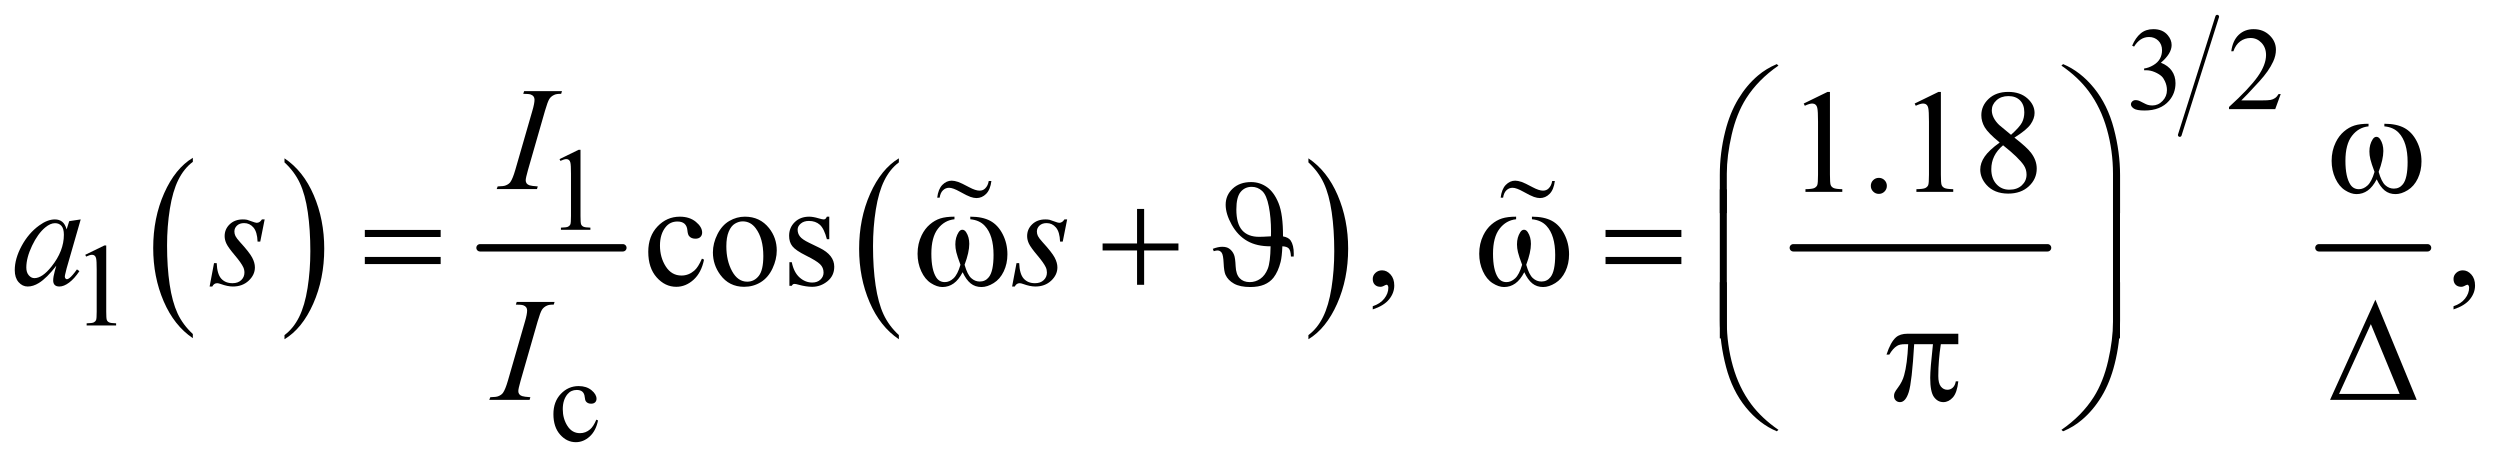 <?xml version="1.0" encoding="UTF-8"?>
<!DOCTYPE svg PUBLIC '-//W3C//DTD SVG 1.0//EN'
          'http://www.w3.org/TR/2001/REC-SVG-20010904/DTD/svg10.dtd'>
<svg stroke-dasharray="none" shape-rendering="auto" xmlns="http://www.w3.org/2000/svg" font-family="'Dialog'" text-rendering="auto" width="265" fill-opacity="1" color-interpolation="auto" color-rendering="auto" preserveAspectRatio="xMidYMid meet" font-size="12px" viewBox="0 0 265 49" fill="black" xmlns:xlink="http://www.w3.org/1999/xlink" stroke="black" image-rendering="auto" stroke-miterlimit="10" stroke-linecap="square" stroke-linejoin="miter" font-style="normal" stroke-width="1" height="49" stroke-dashoffset="0" font-weight="normal" stroke-opacity="1"
><!--Generated by the Batik Graphics2D SVG Generator--><defs id="genericDefs"
  /><g
  ><defs id="defs1"
    ><clipPath clipPathUnits="userSpaceOnUse" id="clipPath1"
      ><path d="M1.075 1.739 L169.129 1.739 L169.129 32.691 L1.075 32.691 L1.075 1.739 Z"
      /></clipPath
      ><clipPath clipPathUnits="userSpaceOnUse" id="clipPath2"
      ><path d="M34.449 55.571 L34.449 1044.449 L5420.801 1044.449 L5420.801 55.571 Z"
      /></clipPath
      ><clipPath clipPathUnits="userSpaceOnUse" id="clipPath3"
      ><path d="M-2223.964 -353.002 L-2223.964 855.267 L4336.368 855.267 L4336.368 -353.002 Z"
      /></clipPath
      ><clipPath clipPathUnits="userSpaceOnUse" id="clipPath4"
      ><path d="M-0 0 L-0 256 L640 256 L640 0 Z"
      /></clipPath
      ><clipPath clipPathUnits="userSpaceOnUse" id="clipPath5"
      ><path d="M-3703.586 -353.002 L-3703.586 855.267 L2856.746 855.267 L2856.746 -353.002 Z"
      /></clipPath
      ><clipPath clipPathUnits="userSpaceOnUse" id="clipPath6"
      ><path d="M0 0 L0 256 L640 256 L640 0 Z"
      /></clipPath
    ></defs
    ><g transform="scale(1.576,1.576) translate(-1.075,-1.739) matrix(0.031,0,0,0.031,0,0)"
    ><path d="M453.062 780.781 L453.062 789.797 Q412.406 762.516 389.742 709.703 Q367.078 656.891 367.078 594.125 Q367.078 528.828 390.914 475.18 Q414.75 421.531 453.062 398.438 L453.062 407.25 Q433.906 421.531 421.602 446.305 Q409.297 471.078 403.219 509.188 Q397.141 547.297 397.141 588.656 Q397.141 635.484 402.75 673.273 Q408.359 711.062 419.883 735.945 Q431.406 760.828 453.062 780.781 Z" stroke="none" clip-path="url(#clipPath2)"
    /></g
    ><g transform="matrix(0.049,0,0,0.049,-1.694,-2.741)"
    ><path d="M650.016 407.25 L650.016 398.438 Q690.656 425.516 713.32 478.32 Q735.984 531.125 735.984 593.906 Q735.984 659.203 712.156 712.953 Q688.328 766.703 650.016 789.797 L650.016 780.781 Q669.328 766.5 681.633 741.727 Q693.938 716.953 699.93 678.945 Q705.922 640.938 705.922 599.375 Q705.922 552.75 700.398 514.852 Q694.875 476.953 683.266 452.078 Q671.656 427.203 650.016 407.25 Z" stroke="none" clip-path="url(#clipPath2)"
    /></g
    ><g stroke-width="16" transform="matrix(0.049,0,0,0.049,-1.694,-2.741)" stroke-linejoin="round" stroke-linecap="round"
    ><line y2="592" fill="none" x1="1073" clip-path="url(#clipPath2)" x2="1382" y1="592"
    /></g
    ><g transform="matrix(0.049,0,0,0.049,-1.694,-2.741)"
    ><path d="M1979.062 780.781 L1979.062 789.797 Q1938.406 762.516 1915.742 709.703 Q1893.078 656.891 1893.078 594.125 Q1893.078 528.828 1916.914 475.18 Q1940.75 421.531 1979.062 398.438 L1979.062 407.25 Q1959.906 421.531 1947.602 446.305 Q1935.297 471.078 1929.219 509.188 Q1923.141 547.297 1923.141 588.656 Q1923.141 635.484 1928.75 673.273 Q1934.359 711.062 1945.883 735.945 Q1957.406 760.828 1979.062 780.781 Z" stroke="none" clip-path="url(#clipPath2)"
    /></g
    ><g transform="matrix(0.049,0,0,0.049,-1.694,-2.741)"
    ><path d="M2865.016 407.25 L2865.016 398.438 Q2905.656 425.516 2928.32 478.32 Q2950.984 531.125 2950.984 593.906 Q2950.984 659.203 2927.156 712.953 Q2903.328 766.703 2865.016 789.797 L2865.016 780.781 Q2884.328 766.5 2896.633 741.727 Q2908.938 716.953 2914.93 678.945 Q2920.922 640.938 2920.922 599.375 Q2920.922 552.75 2915.398 514.852 Q2909.875 476.953 2898.266 452.078 Q2886.656 427.203 2865.016 407.25 Z" stroke="none" clip-path="url(#clipPath2)"
    /></g
    ><g stroke-width="16" transform="matrix(0.049,0,0,0.049,-1.694,-2.741)" stroke-linejoin="round" stroke-linecap="round"
    ><line y2="592" fill="none" x1="3914" clip-path="url(#clipPath2)" x2="4464" y1="592"
    /></g
    ><g stroke-width="8" transform="matrix(0.049,0,0,0.049,-1.694,-2.741)" stroke-linejoin="round" stroke-linecap="round"
    ><line y2="348" fill="none" x1="4831" clip-path="url(#clipPath2)" x2="4750" y1="92"
    /></g
    ><g stroke-width="16" transform="matrix(0.049,0,0,0.049,-1.694,-2.741)" stroke-linejoin="round" stroke-linecap="round"
    ><line y2="592" fill="none" x1="5051" clip-path="url(#clipPath2)" x2="5286" y1="592"
    /></g
    ><g transform="matrix(0.049,0,0,0.049,-1.694,-2.741)"
    ><path d="M4647 154.75 Q4654.25 137.625 4665.312 128.312 Q4676.375 119 4692.875 119 Q4713.25 119 4724.125 132.25 Q4732.375 142.125 4732.375 153.375 Q4732.375 171.875 4709.125 191.625 Q4724.75 197.75 4732.75 209.125 Q4740.75 220.5 4740.75 235.875 Q4740.75 257.875 4726.75 274 Q4708.5 295 4673.875 295 Q4656.75 295 4650.562 290.75 Q4644.375 286.5 4644.375 281.625 Q4644.375 278 4647.312 275.25 Q4650.25 272.5 4654.375 272.5 Q4657.5 272.5 4660.75 273.5 Q4662.875 274.125 4670.375 278.062 Q4677.875 282 4680.75 282.75 Q4685.375 284.125 4690.625 284.125 Q4703.375 284.125 4712.812 274.25 Q4722.25 264.375 4722.25 250.875 Q4722.25 241 4717.875 231.625 Q4714.625 224.625 4710.75 221 Q4705.375 216 4696 211.938 Q4686.625 207.875 4676.875 207.875 L4672.875 207.875 L4672.875 204.125 Q4682.75 202.875 4692.688 197 Q4702.625 191.125 4707.125 182.875 Q4711.625 174.625 4711.625 164.75 Q4711.625 151.875 4703.562 143.938 Q4695.5 136 4683.5 136 Q4664.125 136 4651.125 156.75 L4647 154.75 ZM4968.375 259.375 L4956.5 292 L4856.5 292 L4856.5 287.375 Q4900.625 247.125 4918.625 221.625 Q4936.625 196.125 4936.625 175 Q4936.625 158.875 4926.75 148.5 Q4916.875 138.125 4903.125 138.125 Q4890.625 138.125 4880.688 145.438 Q4870.75 152.75 4866 166.875 L4861.375 166.875 Q4864.5 143.75 4877.438 131.375 Q4890.375 119 4909.75 119 Q4930.375 119 4944.188 132.25 Q4958 145.5 4958 163.5 Q4958 176.375 4952 189.25 Q4942.75 209.5 4922 232.125 Q4890.875 266.125 4883.125 273.125 L4927.375 273.125 Q4940.875 273.125 4946.312 272.125 Q4951.75 271.125 4956.125 268.062 Q4960.5 265 4963.75 259.375 L4968.375 259.375 Z" stroke="none" clip-path="url(#clipPath2)"
    /></g
    ><g transform="matrix(0.049,0,0,0.049,-1.694,-2.741)"
    ><path d="M1245 400.125 L1286.25 380 L1290.375 380 L1290.375 523.125 Q1290.375 537.375 1291.562 540.875 Q1292.75 544.375 1296.5 546.25 Q1300.25 548.125 1311.75 548.375 L1311.75 553 L1248 553 L1248 548.375 Q1260 548.125 1263.5 546.312 Q1267 544.5 1268.375 541.438 Q1269.75 538.375 1269.75 523.125 L1269.75 431.625 Q1269.75 413.125 1268.5 407.875 Q1267.625 403.875 1265.312 402 Q1263 400.125 1259.75 400.125 Q1255.125 400.125 1246.875 404 L1245 400.125 Z" stroke="none" clip-path="url(#clipPath2)"
    /></g
    ><g transform="matrix(0.049,0,0,0.049,-1.694,-2.741)"
    ><path d="M219 607.125 L260.25 587 L264.375 587 L264.375 730.125 Q264.375 744.375 265.562 747.875 Q266.75 751.375 270.5 753.25 Q274.25 755.125 285.75 755.375 L285.75 760 L222 760 L222 755.375 Q234 755.125 237.5 753.312 Q241 751.5 242.375 748.438 Q243.75 745.375 243.75 730.125 L243.75 638.625 Q243.75 620.125 242.5 614.875 Q241.625 610.875 239.312 609 Q237 607.125 233.75 607.125 Q229.125 607.125 220.875 611 L219 607.125 Z" stroke="none" clip-path="url(#clipPath2)"
    /></g
    ><g transform="matrix(0.049,0,0,0.049,-1.694,-2.741)"
    ><path d="M1328.25 965.5 Q1323.625 988.125 1310.125 1000.312 Q1296.625 1012.5 1280.25 1012.5 Q1260.75 1012.5 1246.25 996.125 Q1231.75 979.75 1231.75 951.875 Q1231.75 924.875 1247.812 908 Q1263.875 891.125 1286.375 891.125 Q1303.25 891.125 1314.125 900.062 Q1325 909 1325 918.625 Q1325 923.375 1321.938 926.312 Q1318.875 929.25 1313.375 929.25 Q1306 929.25 1302.25 924.5 Q1300.125 921.875 1299.438 914.5 Q1298.75 907.125 1294.375 903.25 Q1290 899.5 1282.25 899.5 Q1269.75 899.5 1262.125 908.75 Q1252 921 1252 941.125 Q1252 961.625 1262.062 977.312 Q1272.125 993 1289.25 993 Q1301.5 993 1311.25 984.625 Q1318.125 978.875 1324.625 963.75 L1328.25 965.5 Z" stroke="none" clip-path="url(#clipPath2)"
    /></g
    ><g transform="matrix(0.049,0,0,0.049,-1.694,-2.741)"
    ><path d="M3936.5 279.906 L3988.062 254.75 L3993.219 254.75 L3993.219 433.656 Q3993.219 451.469 3994.703 455.844 Q3996.188 460.219 4000.875 462.562 Q4005.562 464.906 4019.938 465.219 L4019.938 471 L3940.25 471 L3940.25 465.219 Q3955.25 464.906 3959.625 462.641 Q3964 460.375 3965.719 456.547 Q3967.438 452.719 3967.438 433.656 L3967.438 319.281 Q3967.438 296.156 3965.875 289.594 Q3964.781 284.594 3961.891 282.25 Q3959 279.906 3954.938 279.906 Q3949.156 279.906 3938.844 284.75 L3936.5 279.906 ZM4099 440.688 Q4106.344 440.688 4111.344 445.766 Q4116.344 450.844 4116.344 458.031 Q4116.344 465.219 4111.266 470.297 Q4106.188 475.375 4099 475.375 Q4091.812 475.375 4086.734 470.297 Q4081.656 465.219 4081.656 458.031 Q4081.656 450.688 4086.734 445.688 Q4091.812 440.688 4099 440.688 ZM4176.5 279.906 L4228.062 254.75 L4233.219 254.75 L4233.219 433.656 Q4233.219 451.469 4234.703 455.844 Q4236.188 460.219 4240.875 462.562 Q4245.562 464.906 4259.938 465.219 L4259.938 471 L4180.25 471 L4180.25 465.219 Q4195.25 464.906 4199.625 462.641 Q4204 460.375 4205.719 456.547 Q4207.438 452.719 4207.438 433.656 L4207.438 319.281 Q4207.438 296.156 4205.875 289.594 Q4204.781 284.594 4201.891 282.25 Q4199 279.906 4194.938 279.906 Q4189.156 279.906 4178.844 284.75 L4176.5 279.906 ZM4360.406 364.281 Q4335.25 343.656 4327.984 331.156 Q4320.719 318.656 4320.719 305.219 Q4320.719 284.594 4336.656 269.672 Q4352.594 254.75 4379 254.75 Q4404.625 254.75 4420.25 268.656 Q4435.875 282.562 4435.875 300.375 Q4435.875 312.25 4427.438 324.594 Q4419 336.938 4392.281 353.656 Q4419.781 374.906 4428.688 387.094 Q4440.562 403.031 4440.562 420.688 Q4440.562 443.031 4423.531 458.891 Q4406.5 474.75 4378.844 474.75 Q4348.688 474.75 4331.812 455.844 Q4318.375 440.688 4318.375 422.719 Q4318.375 408.656 4327.828 394.828 Q4337.281 381 4360.406 364.281 ZM4384.938 347.562 Q4403.688 330.688 4408.688 320.922 Q4413.688 311.156 4413.688 298.812 Q4413.688 282.406 4404.469 273.109 Q4395.25 263.812 4379.312 263.812 Q4363.375 263.812 4353.375 273.031 Q4343.375 282.25 4343.375 294.594 Q4343.375 302.719 4347.516 310.844 Q4351.656 318.969 4359.312 326.312 L4384.938 347.562 ZM4367.75 370.219 Q4354.781 381.156 4348.531 394.047 Q4342.281 406.938 4342.281 421.938 Q4342.281 442.094 4353.297 454.203 Q4364.312 466.312 4381.344 466.312 Q4398.219 466.312 4408.375 456.781 Q4418.531 447.25 4418.531 433.656 Q4418.531 422.406 4412.594 413.5 Q4401.5 396.938 4367.75 370.219 Z" stroke="none" clip-path="url(#clipPath2)"
    /></g
    ><g transform="matrix(0.049,0,0,0.049,-1.694,-2.741)"
    ><path d="M1557.562 617.625 Q1551.781 645.906 1534.906 661.141 Q1518.031 676.375 1497.562 676.375 Q1473.188 676.375 1455.062 655.906 Q1436.938 635.438 1436.938 600.594 Q1436.938 566.844 1457.016 545.75 Q1477.094 524.656 1505.219 524.656 Q1526.312 524.656 1539.906 535.828 Q1553.5 547 1553.5 559.031 Q1553.5 564.969 1549.672 568.641 Q1545.844 572.312 1538.969 572.312 Q1529.75 572.312 1525.062 566.375 Q1522.406 563.094 1521.547 553.875 Q1520.688 544.656 1515.219 539.812 Q1509.75 535.125 1500.062 535.125 Q1484.438 535.125 1474.906 546.688 Q1462.25 562 1462.25 587.156 Q1462.25 612.781 1474.828 632.391 Q1487.406 652 1508.812 652 Q1524.125 652 1536.312 641.531 Q1544.906 634.344 1553.031 615.438 L1557.562 617.625 ZM1646 524.656 Q1678.5 524.656 1698.188 549.344 Q1714.906 570.438 1714.906 597.781 Q1714.906 617 1705.688 636.688 Q1696.469 656.375 1680.297 666.375 Q1664.125 676.375 1644.281 676.375 Q1611.938 676.375 1592.875 650.594 Q1576.781 628.875 1576.781 601.844 Q1576.781 582.156 1586.547 562.703 Q1596.312 543.25 1612.25 533.953 Q1628.188 524.656 1646 524.656 ZM1641.156 534.812 Q1632.875 534.812 1624.516 539.734 Q1616.156 544.656 1611 557 Q1605.844 569.344 1605.844 588.719 Q1605.844 619.969 1618.266 642.625 Q1630.688 665.281 1651 665.281 Q1666.156 665.281 1676 652.781 Q1685.844 640.281 1685.844 609.812 Q1685.844 571.688 1669.438 549.812 Q1658.344 534.812 1641.156 534.812 ZM1828.5 524.656 L1828.5 573.406 L1823.344 573.406 Q1817.406 550.438 1808.109 542.156 Q1798.812 533.875 1784.438 533.875 Q1773.5 533.875 1766.781 539.656 Q1760.062 545.438 1760.062 552.469 Q1760.062 561.219 1765.062 567.469 Q1769.906 573.875 1784.75 581.062 L1807.562 592.156 Q1839.281 607.625 1839.281 632.938 Q1839.281 652.469 1824.516 664.422 Q1809.75 676.375 1791.469 676.375 Q1778.344 676.375 1761.469 671.688 Q1756.312 670.125 1753.031 670.125 Q1749.438 670.125 1747.406 674.188 L1742.25 674.188 L1742.25 623.094 L1747.406 623.094 Q1751.781 644.969 1764.125 656.062 Q1776.469 667.156 1791.781 667.156 Q1802.562 667.156 1809.359 660.828 Q1816.156 654.5 1816.156 645.594 Q1816.156 634.812 1808.578 627.469 Q1801 620.125 1778.344 608.875 Q1755.688 597.625 1748.656 588.562 Q1741.625 579.656 1741.625 566.062 Q1741.625 548.406 1753.734 536.531 Q1765.844 524.656 1785.062 524.656 Q1793.5 524.656 1805.531 528.25 Q1813.5 530.594 1816.156 530.594 Q1818.656 530.594 1820.062 529.5 Q1821.469 528.406 1823.344 524.656 L1828.5 524.656 ZM3004.188 725.281 L3004.188 718.406 Q3020.281 713.094 3029.109 701.922 Q3037.938 690.75 3037.938 678.25 Q3037.938 675.281 3036.531 673.25 Q3035.438 671.844 3034.344 671.844 Q3032.625 671.844 3026.844 674.969 Q3024.031 676.375 3020.906 676.375 Q3013.25 676.375 3008.719 671.844 Q3004.188 667.312 3004.188 659.344 Q3004.188 651.688 3010.047 646.219 Q3015.906 640.75 3024.344 640.75 Q3034.656 640.75 3042.703 649.734 Q3050.75 658.719 3050.75 673.562 Q3050.75 689.656 3039.578 703.484 Q3028.406 717.312 3004.188 725.281 ZM5342.188 725.281 L5342.188 718.406 Q5358.281 713.094 5367.109 701.922 Q5375.938 690.75 5375.938 678.25 Q5375.938 675.281 5374.531 673.25 Q5373.438 671.844 5372.344 671.844 Q5370.625 671.844 5364.844 674.969 Q5362.031 676.375 5358.906 676.375 Q5351.25 676.375 5346.719 671.844 Q5342.188 667.312 5342.188 659.344 Q5342.188 651.688 5348.047 646.219 Q5353.906 640.75 5362.344 640.75 Q5372.656 640.75 5380.703 649.734 Q5388.75 658.719 5388.75 673.562 Q5388.75 689.656 5377.578 703.484 Q5366.406 717.312 5342.188 725.281 Z" stroke="none" clip-path="url(#clipPath2)"
    /></g
    ><g transform="matrix(0.049,0,0,0.049,-1.694,-2.741)"
    ><path d="M1197.906 459.219 L1196.188 465 L1109 465 L1111.188 459.219 Q1124.312 458.906 1128.531 457.031 Q1135.406 454.375 1138.688 449.688 Q1143.844 442.344 1149.312 423.438 L1186.188 295.625 Q1190.875 279.688 1190.875 271.562 Q1190.875 267.5 1188.844 264.688 Q1186.812 261.875 1182.672 260.391 Q1178.531 258.906 1166.5 258.906 L1168.375 253.125 L1250.25 253.125 L1248.531 258.906 Q1238.531 258.75 1233.688 261.094 Q1226.656 264.219 1222.984 270 Q1219.312 275.781 1213.531 295.625 L1176.812 423.438 Q1171.812 441.094 1171.812 445.938 Q1171.812 449.844 1173.766 452.578 Q1175.719 455.312 1180.016 456.797 Q1184.312 458.281 1197.906 459.219 Z" stroke="none" clip-path="url(#clipPath2)"
    /></g
    ><g transform="matrix(0.049,0,0,0.049,-1.694,-2.741)"
    ><path d="M209.156 530.594 L178.688 636.531 L175.25 650.75 Q174.781 652.781 174.781 654.188 Q174.781 656.688 176.344 658.562 Q177.594 659.969 179.469 659.969 Q181.5 659.969 184.781 657.469 Q190.875 652.938 201.031 638.719 L206.344 642.469 Q195.562 658.719 184.156 667.234 Q172.75 675.75 163.062 675.75 Q156.344 675.75 152.984 672.391 Q149.625 669.031 149.625 662.625 Q149.625 654.969 153.062 642.469 L156.344 630.75 Q135.875 657.469 118.688 668.094 Q106.344 675.75 94.469 675.75 Q83.062 675.75 74.781 666.297 Q66.5 656.844 66.5 640.281 Q66.5 615.438 81.422 587.859 Q96.344 560.281 119.312 543.719 Q137.281 530.594 153.219 530.594 Q162.75 530.594 169.078 535.594 Q175.406 540.594 178.688 552.156 L184.312 534.344 L209.156 530.594 ZM153.531 538.719 Q143.531 538.719 132.281 548.094 Q116.344 561.375 103.922 587.469 Q91.5 613.562 91.5 634.656 Q91.5 645.281 96.812 651.453 Q102.125 657.625 109 657.625 Q126.031 657.625 146.031 632.469 Q172.75 599.031 172.75 563.875 Q172.75 550.594 167.594 544.656 Q162.438 538.719 153.531 538.719 ZM607.094 530.594 L597.562 578.562 L591.781 578.562 Q591 557.625 582.875 548.094 Q574.75 538.562 562.719 538.562 Q553.031 538.562 547.328 543.875 Q541.625 549.188 541.625 556.688 Q541.625 561.844 543.891 566.531 Q546.156 571.219 553.812 579.656 Q574.125 601.844 580.062 613.094 Q586 624.344 586 634.344 Q586 650.594 572.484 663.172 Q558.969 675.75 538.344 675.75 Q527.094 675.75 512.406 670.438 Q507.25 668.562 504.438 668.562 Q497.406 668.562 493.812 675.75 L488.031 675.75 L497.562 625.125 L503.344 625.125 Q504.281 648.875 513.188 658.719 Q522.094 668.562 537.562 668.562 Q549.438 668.562 556.391 661.922 Q563.344 655.281 563.344 645.594 Q563.344 639.344 560.844 634.031 Q556.469 624.656 542.484 608.094 Q528.5 591.531 524.516 583.25 Q520.531 574.969 520.531 566.688 Q520.531 551.531 531.547 541.062 Q542.562 530.594 559.906 530.594 Q564.906 530.594 568.969 531.375 Q571.156 531.844 579.203 534.891 Q587.25 537.938 589.906 537.938 Q596.625 537.938 601.156 530.594 L607.094 530.594 ZM2343.094 530.594 L2333.562 578.562 L2327.781 578.562 Q2327 557.625 2318.875 548.094 Q2310.75 538.562 2298.719 538.562 Q2289.031 538.562 2283.328 543.875 Q2277.625 549.188 2277.625 556.688 Q2277.625 561.844 2279.891 566.531 Q2282.156 571.219 2289.812 579.656 Q2310.125 601.844 2316.062 613.094 Q2322 624.344 2322 634.344 Q2322 650.594 2308.484 663.172 Q2294.969 675.75 2274.344 675.75 Q2263.094 675.75 2248.406 670.438 Q2243.25 668.562 2240.438 668.562 Q2233.406 668.562 2229.812 675.75 L2224.031 675.75 L2233.562 625.125 L2239.344 625.125 Q2240.281 648.875 2249.188 658.719 Q2258.094 668.562 2273.562 668.562 Q2285.438 668.562 2292.391 661.922 Q2299.344 655.281 2299.344 645.594 Q2299.344 639.344 2296.844 634.031 Q2292.469 624.656 2278.484 608.094 Q2264.5 591.531 2260.516 583.25 Q2256.531 574.969 2256.531 566.688 Q2256.531 551.531 2267.547 541.062 Q2278.562 530.594 2295.906 530.594 Q2300.906 530.594 2304.969 531.375 Q2307.156 531.844 2315.203 534.891 Q2323.25 537.938 2325.906 537.938 Q2332.625 537.938 2337.156 530.594 L2343.094 530.594 Z" stroke="none" clip-path="url(#clipPath2)"
    /></g
    ><g transform="matrix(0.049,0,0,0.049,-1.694,-2.741)"
    ><path d="M1181.906 915.219 L1180.188 921 L1093 921 L1095.188 915.219 Q1108.312 914.906 1112.531 913.031 Q1119.406 910.375 1122.688 905.688 Q1127.844 898.344 1133.312 879.438 L1170.188 751.625 Q1174.875 735.688 1174.875 727.562 Q1174.875 723.5 1172.844 720.688 Q1170.812 717.875 1166.672 716.391 Q1162.531 714.906 1150.5 714.906 L1152.375 709.125 L1234.25 709.125 L1232.531 714.906 Q1222.531 714.75 1217.688 717.094 Q1210.656 720.219 1206.984 726 Q1203.312 731.781 1197.531 751.625 L1160.812 879.438 Q1155.812 897.094 1155.812 901.938 Q1155.812 905.844 1157.766 908.578 Q1159.719 911.312 1164.016 912.797 Q1168.312 914.281 1181.906 915.219 Z" stroke="none" clip-path="url(#clipPath2)"
    /></g
    ><g transform="matrix(0.049,0,0,0.049,-1.694,-2.741)"
    ><path d="M5192.562 329.281 L5192.562 323.656 Q5218.969 323.656 5235.688 332.641 Q5252.406 341.625 5262.641 361.547 Q5272.875 381.469 5272.875 405.219 Q5272.875 425.375 5264.906 442.094 Q5256.938 458.812 5243.109 467.328 Q5229.281 475.844 5216.781 475.844 Q5203.031 475.844 5193.344 468.031 Q5183.656 460.219 5176 443.812 Q5167.406 460.375 5156.547 468.109 Q5145.688 475.844 5132.25 475.844 Q5120.531 475.844 5107.484 467.484 Q5094.438 459.125 5086.469 441.703 Q5078.5 424.281 5078.5 403.969 Q5078.5 381.938 5087.406 363.812 Q5094.281 349.75 5104.984 340.531 Q5115.688 331.312 5127.719 327.484 Q5139.75 323.656 5158.344 323.656 L5158.344 329.281 Q5136.625 331.469 5122.484 349.828 Q5108.344 368.188 5108.344 403.812 Q5108.344 438.969 5119.125 455.375 Q5125.688 465.219 5137.562 465.219 Q5147.406 465.219 5156.234 457.094 Q5165.062 448.969 5171.312 427.719 Q5164.438 409.438 5162.328 400.531 Q5160.219 391.625 5160.219 383.5 Q5160.219 368.344 5167.25 357.406 Q5170.688 351.938 5175.375 351.938 Q5180.219 351.938 5183.656 357.406 Q5190.375 367.719 5190.375 382.562 Q5190.375 400.688 5180.219 427.719 Q5186.312 449.125 5194.516 456.547 Q5202.719 463.969 5213.031 463.969 Q5225.219 463.969 5232.719 454.438 Q5242.875 441.625 5242.875 406.469 Q5242.875 363.812 5223.969 343.5 Q5212.562 331.156 5192.562 329.281 Z" stroke="none" clip-path="url(#clipPath2)"
    /></g
    ><g transform="matrix(0.049,0,0,0.049,-1.694,-2.741)"
    ><path d="M3754.969 516.938 L3754.969 434.75 Q3754.969 386.625 3766.688 340.219 Q3776.688 300.375 3794.891 270.219 Q3813.094 240.062 3837.469 219.438 Q3855.281 204.281 3878.25 194.594 L3881.844 197.875 Q3837.781 228.188 3811.844 268.969 Q3791.219 301.625 3780.672 347.25 Q3770.125 392.875 3770.125 431.625 L3770.125 516.938 L3754.969 516.938 ZM4620.844 516.938 L4605.531 516.938 L4605.531 431.625 Q4605.531 382.25 4592.406 335.531 Q4579.281 288.812 4553.031 253.5 Q4530.375 222.875 4493.969 197.875 L4497.562 194.594 Q4535.219 210.375 4564.516 246.469 Q4593.812 282.562 4607.328 333.891 Q4620.844 385.219 4620.844 434.75 L4620.844 516.938 Z" stroke="none" clip-path="url(#clipPath2)"
    /></g
    ><g transform="matrix(0.049,0,0,0.049,-1.694,-2.741)"
    ><path d="M823.781 553.406 L987.844 553.406 L987.844 568.562 L823.781 568.562 L823.781 553.406 ZM823.781 611.688 L987.844 611.688 L987.844 627.156 L823.781 627.156 L823.781 611.688 ZM2133.562 530.281 L2133.562 524.656 Q2159.969 524.656 2176.688 533.641 Q2193.406 542.625 2203.641 562.547 Q2213.875 582.469 2213.875 606.219 Q2213.875 626.375 2205.906 643.094 Q2197.938 659.812 2184.109 668.328 Q2170.281 676.844 2157.781 676.844 Q2144.031 676.844 2134.344 669.031 Q2124.656 661.219 2117 644.812 Q2108.406 661.375 2097.547 669.109 Q2086.688 676.844 2073.25 676.844 Q2061.531 676.844 2048.484 668.484 Q2035.438 660.125 2027.469 642.703 Q2019.5 625.281 2019.5 604.969 Q2019.5 582.938 2028.406 564.812 Q2035.281 550.75 2045.984 541.531 Q2056.688 532.312 2068.719 528.484 Q2080.75 524.656 2099.344 524.656 L2099.344 530.281 Q2077.625 532.469 2063.484 550.828 Q2049.344 569.188 2049.344 604.812 Q2049.344 639.969 2060.125 656.375 Q2066.688 666.219 2078.562 666.219 Q2088.406 666.219 2097.234 658.094 Q2106.062 649.969 2112.312 628.719 Q2105.438 610.438 2103.328 601.531 Q2101.219 592.625 2101.219 584.5 Q2101.219 569.344 2108.25 558.406 Q2111.688 552.938 2116.375 552.938 Q2121.219 552.938 2124.656 558.406 Q2131.375 568.719 2131.375 583.562 Q2131.375 601.688 2121.219 628.719 Q2127.312 650.125 2135.516 657.547 Q2143.719 664.969 2154.031 664.969 Q2166.219 664.969 2173.719 655.438 Q2183.875 642.625 2183.875 607.469 Q2183.875 564.812 2164.969 544.5 Q2153.562 532.156 2133.562 530.281 ZM2494.312 507.938 L2509.625 507.938 L2509.625 582.625 L2583.844 582.625 L2583.844 597.781 L2509.625 597.781 L2509.625 672 L2494.312 672 L2494.312 597.781 L2419.781 597.781 L2419.781 582.625 L2494.312 582.625 L2494.312 507.938 ZM2783.188 588.719 Q2753.5 589.031 2732.875 577.312 Q2712.25 565.594 2699.125 542.156 Q2686 518.719 2686 498.875 Q2686 478.094 2701.234 463.953 Q2716.469 449.812 2741 449.812 Q2759.906 449.812 2775.297 460.672 Q2790.688 471.531 2800.453 495.516 Q2810.219 519.5 2810.062 567.312 Q2821.938 569.5 2826.469 576.062 Q2833.344 586.062 2833.344 604.969 Q2833.344 607 2833.188 610.906 L2827.25 610.906 Q2826.625 597.938 2822.641 593.562 Q2818.656 589.188 2808.656 588.719 Q2807.719 611.375 2804.906 622.469 Q2799.594 643.562 2789.438 656.688 Q2781.625 666.531 2769.281 671.688 Q2756.938 676.844 2739.125 676.844 Q2717.094 676.844 2704.125 669.578 Q2691.156 662.312 2685.688 650.438 Q2682.406 643.25 2681.625 625.359 Q2680.844 607.469 2677.406 602.625 Q2673.969 597.781 2668.188 597.781 Q2665.219 597.781 2660.219 599.344 L2658.188 594.188 Q2669.75 589.812 2678.5 589.812 Q2687.875 589.812 2693.344 593.562 Q2700.688 598.562 2704.125 607.156 Q2706.781 613.719 2707.562 631.609 Q2708.344 649.5 2716.312 657.781 Q2724.281 666.219 2738.031 666.219 Q2750.531 666.219 2760.844 659.109 Q2771.156 652 2776.938 637.703 Q2782.719 623.406 2783.188 588.719 ZM2783.969 567.156 Q2784.125 559.969 2784.125 556.375 Q2784.125 527 2779.359 502.469 Q2774.594 477.938 2764.906 469.031 Q2755.219 460.125 2742.406 460.125 Q2727.406 460.125 2718.266 471.297 Q2709.125 482.469 2709.125 509.031 Q2709.125 539.969 2721.703 554.109 Q2734.281 568.25 2758.344 568.25 Q2766.156 568.25 2783.969 567.156 ZM3348.562 530.281 L3348.562 524.656 Q3374.969 524.656 3391.688 533.641 Q3408.406 542.625 3418.641 562.547 Q3428.875 582.469 3428.875 606.219 Q3428.875 626.375 3420.906 643.094 Q3412.938 659.812 3399.109 668.328 Q3385.281 676.844 3372.781 676.844 Q3359.031 676.844 3349.344 669.031 Q3339.656 661.219 3332 644.812 Q3323.406 661.375 3312.547 669.109 Q3301.688 676.844 3288.25 676.844 Q3276.531 676.844 3263.484 668.484 Q3250.438 660.125 3242.469 642.703 Q3234.5 625.281 3234.5 604.969 Q3234.5 582.938 3243.406 564.812 Q3250.281 550.75 3260.984 541.531 Q3271.688 532.312 3283.719 528.484 Q3295.75 524.656 3314.344 524.656 L3314.344 530.281 Q3292.625 532.469 3278.484 550.828 Q3264.344 569.188 3264.344 604.812 Q3264.344 639.969 3275.125 656.375 Q3281.688 666.219 3293.562 666.219 Q3303.406 666.219 3312.234 658.094 Q3321.062 649.969 3327.312 628.719 Q3320.438 610.438 3318.328 601.531 Q3316.219 592.625 3316.219 584.5 Q3316.219 569.344 3323.25 558.406 Q3326.688 552.938 3331.375 552.938 Q3336.219 552.938 3339.656 558.406 Q3346.375 568.719 3346.375 583.562 Q3346.375 601.688 3336.219 628.719 Q3342.312 650.125 3350.516 657.547 Q3358.719 664.969 3369.031 664.969 Q3381.219 664.969 3388.719 655.438 Q3398.875 642.625 3398.875 607.469 Q3398.875 564.812 3379.969 544.5 Q3368.562 532.156 3348.562 530.281 ZM3507.781 553.406 L3671.844 553.406 L3671.844 568.562 L3507.781 568.562 L3507.781 553.406 ZM3507.781 611.688 L3671.844 611.688 L3671.844 627.156 L3507.781 627.156 L3507.781 611.688 Z" stroke="none" clip-path="url(#clipPath2)"
    /></g
    ><g transform="matrix(0.049,0,0,0.049,-1.694,-2.741)"
    ><path d="M3770.125 787.938 L3754.969 787.938 L3754.969 465.594 L3770.125 465.594 L3770.125 787.938 ZM4620.688 787.938 L4605.531 787.938 L4605.531 465.594 L4620.688 465.594 L4620.688 787.938 Z" stroke="none" clip-path="url(#clipPath2)"
    /></g
    ><g transform="matrix(0.049,0,0,0.049,-1.694,-2.741)"
    ><path d="M4270.906 777.875 L4270.906 800.531 L4233.094 800.531 Q4227.625 836.312 4227.625 869.125 Q4227.625 885.219 4233.25 892.172 Q4238.875 899.125 4247.312 899.125 Q4254.031 899.125 4259.031 894.438 Q4264.031 889.75 4265.438 880.844 L4270.906 880.844 Q4268.25 905.531 4259.109 915.688 Q4249.969 925.844 4238.562 925.844 Q4226.375 925.844 4218.25 914.75 Q4210.125 903.656 4210.125 873.344 Q4210.125 854.281 4216.062 800.531 L4175.438 800.531 Q4170.594 882.406 4163.719 904.125 Q4156.844 925.844 4144.812 925.844 Q4139.188 925.844 4135.516 922.094 Q4131.844 918.344 4131.844 912.719 Q4131.844 908.656 4133.094 905.688 Q4134.812 901.625 4140.438 894.281 Q4149.969 881.625 4153.719 867.719 Q4160.438 843.969 4162.469 800.531 L4155.281 800.531 Q4143.875 800.531 4138.25 804.281 Q4129.188 809.906 4121.688 823.031 L4115.594 823.031 Q4124.344 796 4136.062 785.688 Q4144.969 777.875 4161.062 777.875 L4270.906 777.875 ZM5262.562 921 L5075.062 921 L5173.188 704.281 L5262.562 921 ZM5225.688 908.188 L5163.344 757.094 L5094.594 908.188 L5225.688 908.188 Z" stroke="none" clip-path="url(#clipPath2)"
    /></g
    ><g transform="matrix(0.049,0,0,0.049,-1.694,-2.741)"
    ><path d="M3754.969 666.594 L3770.125 666.594 L3770.125 752.062 Q3770.125 801.438 3783.328 848.156 Q3796.531 894.875 3822.781 930.188 Q3845.438 960.656 3881.844 985.812 L3878.25 988.938 Q3840.594 973.156 3811.297 937.141 Q3782 901.125 3768.484 849.719 Q3754.969 798.312 3754.969 748.938 L3754.969 666.594 ZM4620.844 666.594 L4620.844 748.938 Q4620.844 797.062 4609.125 843.312 Q4599.125 883.312 4580.922 913.469 Q4562.719 943.625 4538.188 964.25 Q4520.531 979.406 4497.562 988.938 L4493.969 985.812 Q4538.031 955.5 4563.969 914.719 Q4584.594 882.062 4595.062 836.438 Q4605.531 790.812 4605.531 752.062 L4605.531 666.594 L4620.844 666.594 Z" stroke="none" clip-path="url(#clipPath2)"
    /></g
    ><g transform="matrix(0.04,0,0,0.04,89.772,14.249)"
    ><path d="M375.859 123.375 L382.891 123.375 C381.016 138.656 376.398 150.024 369.039 157.477 C361.68 164.93 353.078 168.656 343.234 168.656 C338.641 168.656 333.367 167.625 327.414 165.562 C321.461 163.5 312.227 158.953 299.711 151.922 C287.195 144.891 277.562 141.375 270.812 141.375 C264.625 141.375 259.211 143.601 254.57 148.055 C249.93 152.508 247 159.047 245.781 167.672 L239.312 167.672 C241.094 152.484 245.641 141.164 252.953 133.711 C260.266 126.258 268.562 122.531 277.844 122.531 C282.438 122.531 288.156 123.656 295 125.906 C299.969 127.594 309.766 132.328 324.391 140.109 C335.453 146.016 344.5 148.969 351.531 148.969 C357.531 148.969 362.453 147.047 366.297 143.203 C371.359 138.328 374.547 131.719 375.859 123.375 Z" stroke="none" clip-path="url(#clipPath4)"
    /></g
    ><g transform="matrix(0.04,0,0,0.04,149.498,14.249)"
    ><path d="M375.859 123.375 L382.891 123.375 C381.016 138.656 376.398 150.024 369.039 157.477 C361.68 164.93 353.078 168.656 343.234 168.656 C338.641 168.656 333.367 167.625 327.414 165.562 C321.461 163.5 312.227 158.953 299.711 151.922 C287.195 144.891 277.562 141.375 270.812 141.375 C264.625 141.375 259.211 143.601 254.57 148.055 C249.93 152.508 247 159.047 245.781 167.672 L239.312 167.672 C241.094 152.484 245.641 141.164 252.953 133.711 C260.266 126.258 268.562 122.531 277.844 122.531 C282.438 122.531 288.156 123.656 295 125.906 C299.969 127.594 309.766 132.328 324.391 140.109 C335.453 146.016 344.5 148.969 351.531 148.969 C357.531 148.969 362.453 147.047 366.297 143.203 C371.359 138.328 374.547 131.719 375.859 123.375 Z" stroke="none" clip-path="url(#clipPath6)"
    /></g
  ></g
></svg
>
